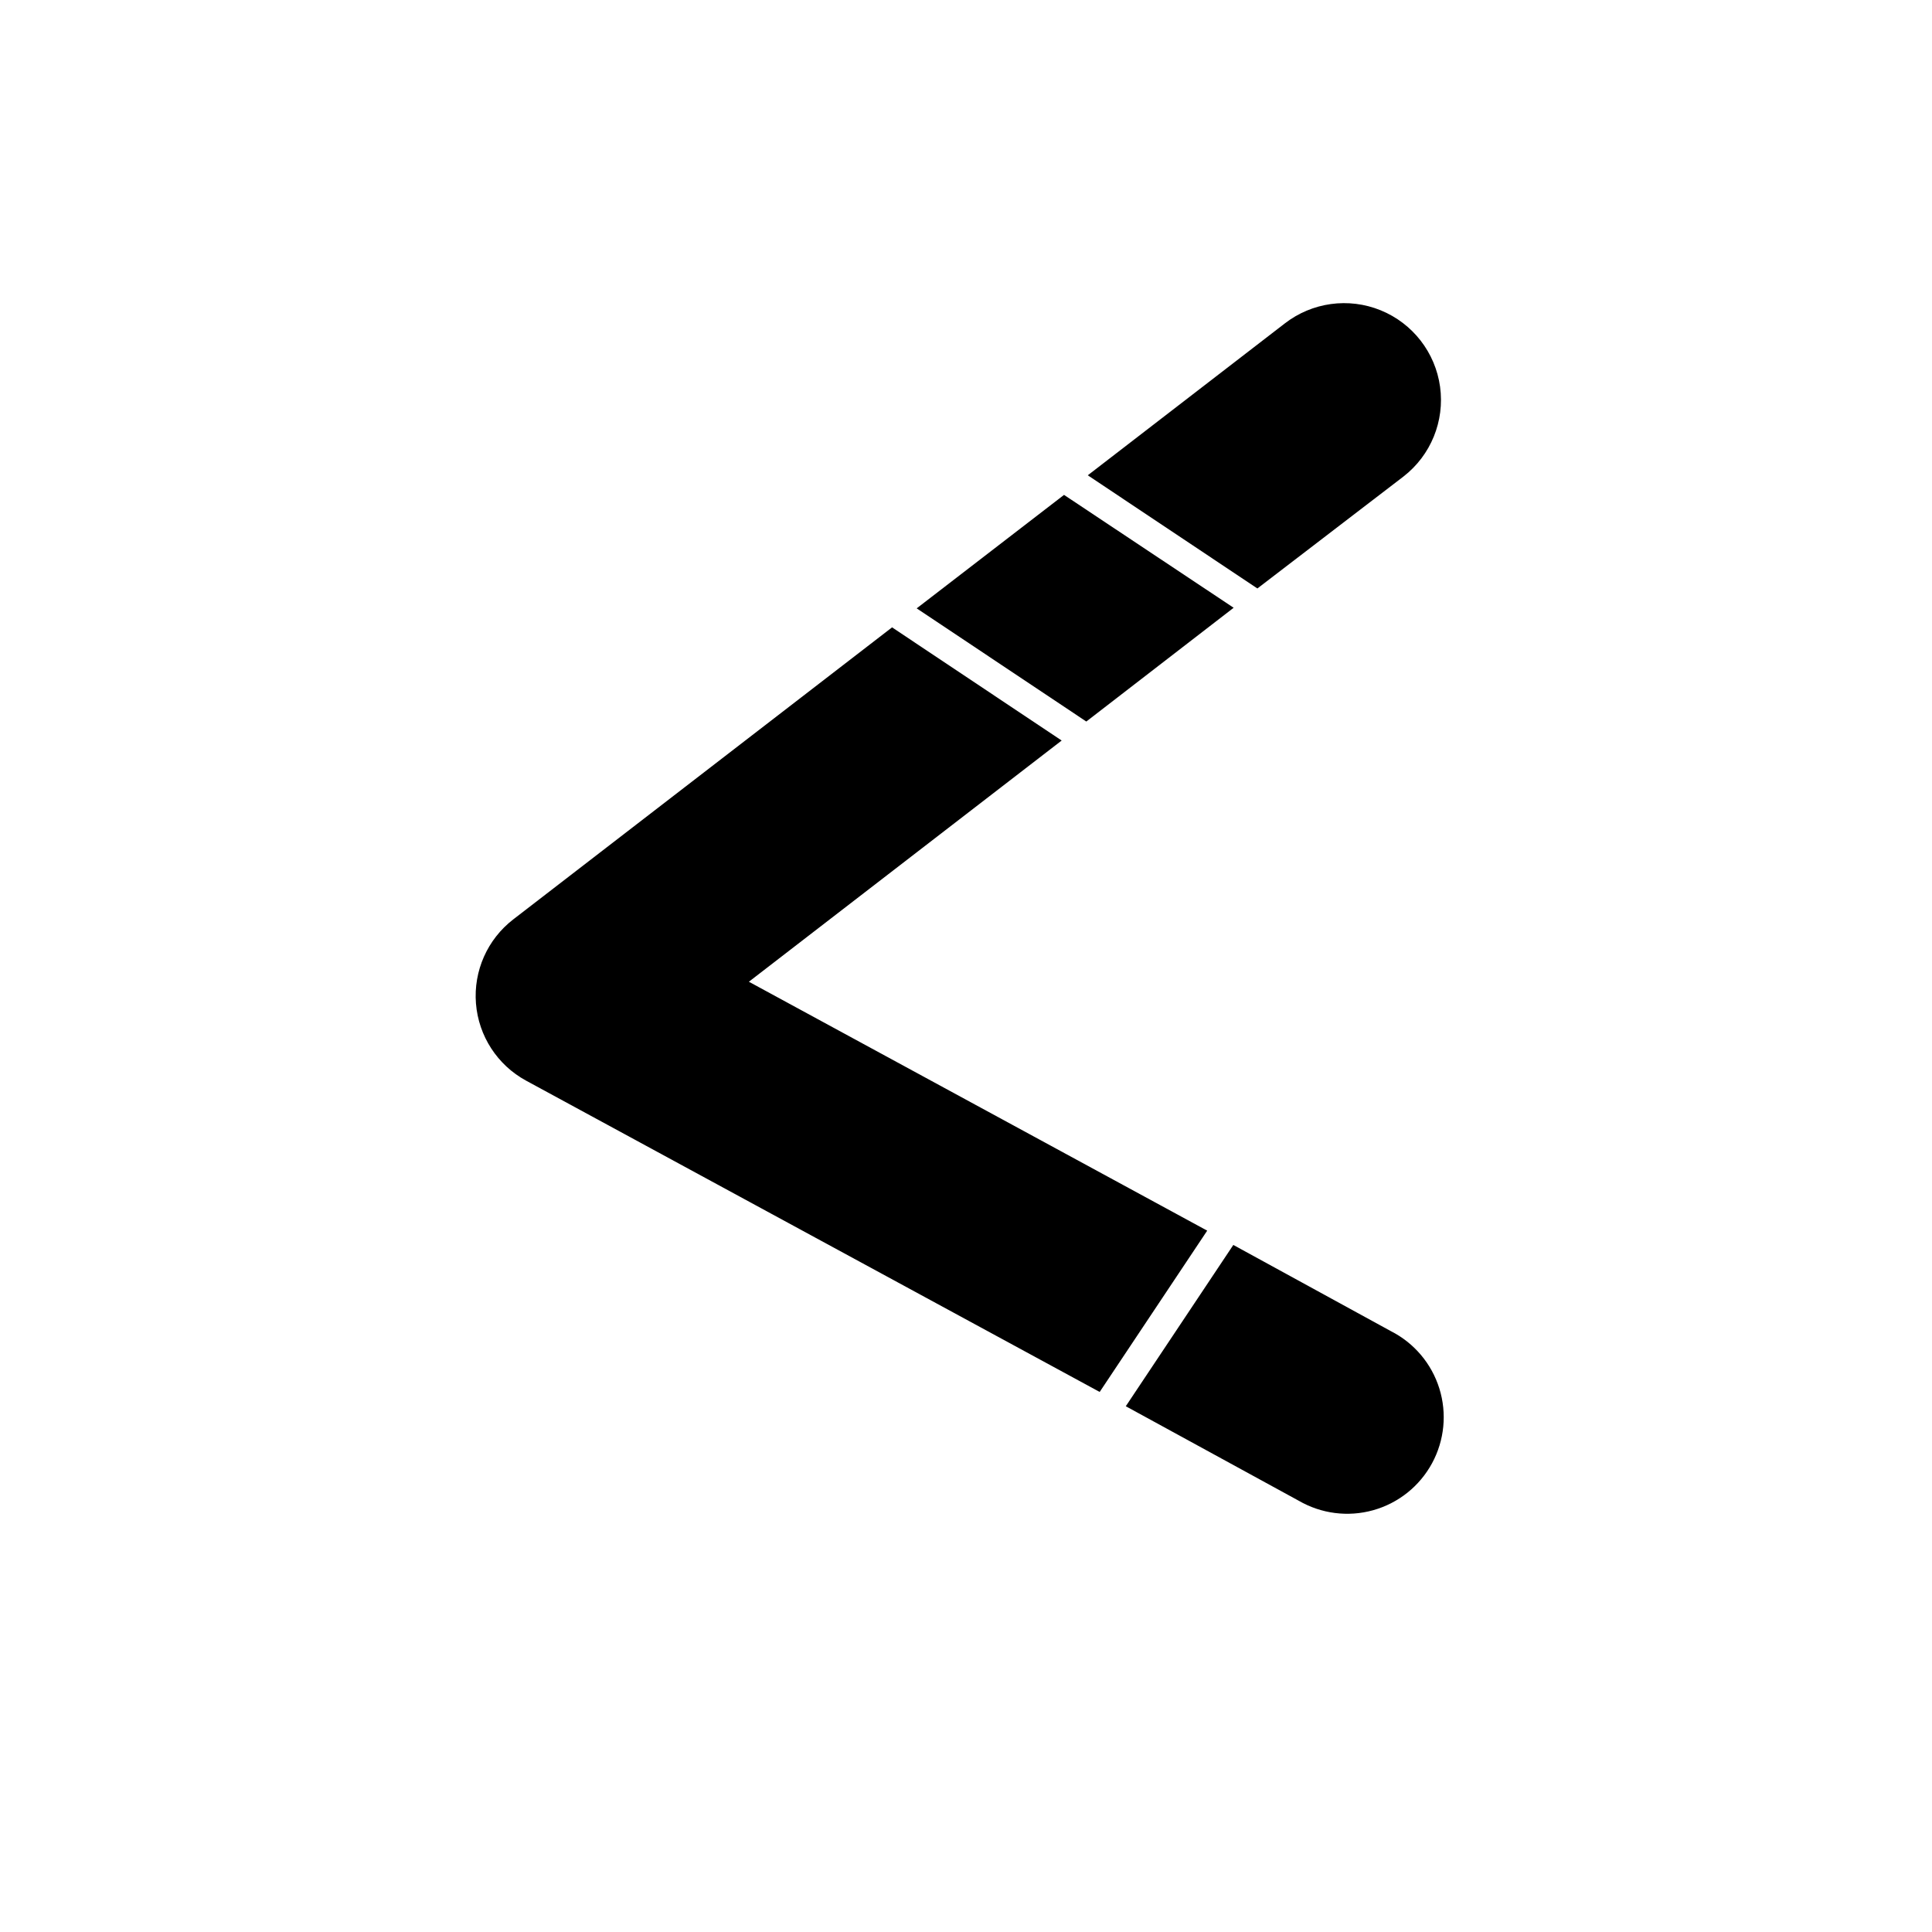 <?xml version="1.0" encoding="UTF-8"?>
<!-- Uploaded to: ICON Repo, www.svgrepo.com, Generator: ICON Repo Mixer Tools -->
<svg fill="#000000" width="800px" height="800px" version="1.1" viewBox="144 144 512 512" xmlns="http://www.w3.org/2000/svg">
 <g>
  <path d="m515.95 270.27c7.242-5.621 10.934-14.684 9.684-23.77-1.25-9.082-7.254-16.809-15.746-20.27-8.492-3.457-18.184-2.125-25.426 3.5l-52.191 40.227 44.949 29.992z"/>
  <path d="m488.16 541.7c5.981 3.473 13.109 4.383 19.766 2.516 6.66-1.867 12.277-6.352 15.578-12.43 3.297-6.074 3.996-13.23 1.938-19.828-2.062-6.602-6.707-12.086-12.875-15.207l-41.723-22.828-28.496 42.746z"/>
  <path d="m280.03 387.64c-6.856 5.277-10.578 13.664-9.895 22.289 0.684 8.625 5.68 16.32 13.281 20.453l152.01 82.5 28.496-42.746-121.46-65.965 82.891-63.922-44.945-29.992z"/>
  <path d="m425.98 275.15-39.047 30.07 44.949 29.992 39.047-30.148z"/>
  <path d="m494.46 258.3c0 4.348-3.523 7.875-7.871 7.875s-7.871-3.527-7.871-7.875c0-4.348 3.523-7.871 7.871-7.871s7.871 3.523 7.871 7.871"/>
  <path d="m431.49 478.72c0 4.348-3.527 7.871-7.875 7.871-4.348 0-7.871-3.523-7.871-7.871s3.523-7.871 7.871-7.871c4.348 0 7.875 3.523 7.875 7.871"/>
 </g>
</svg>